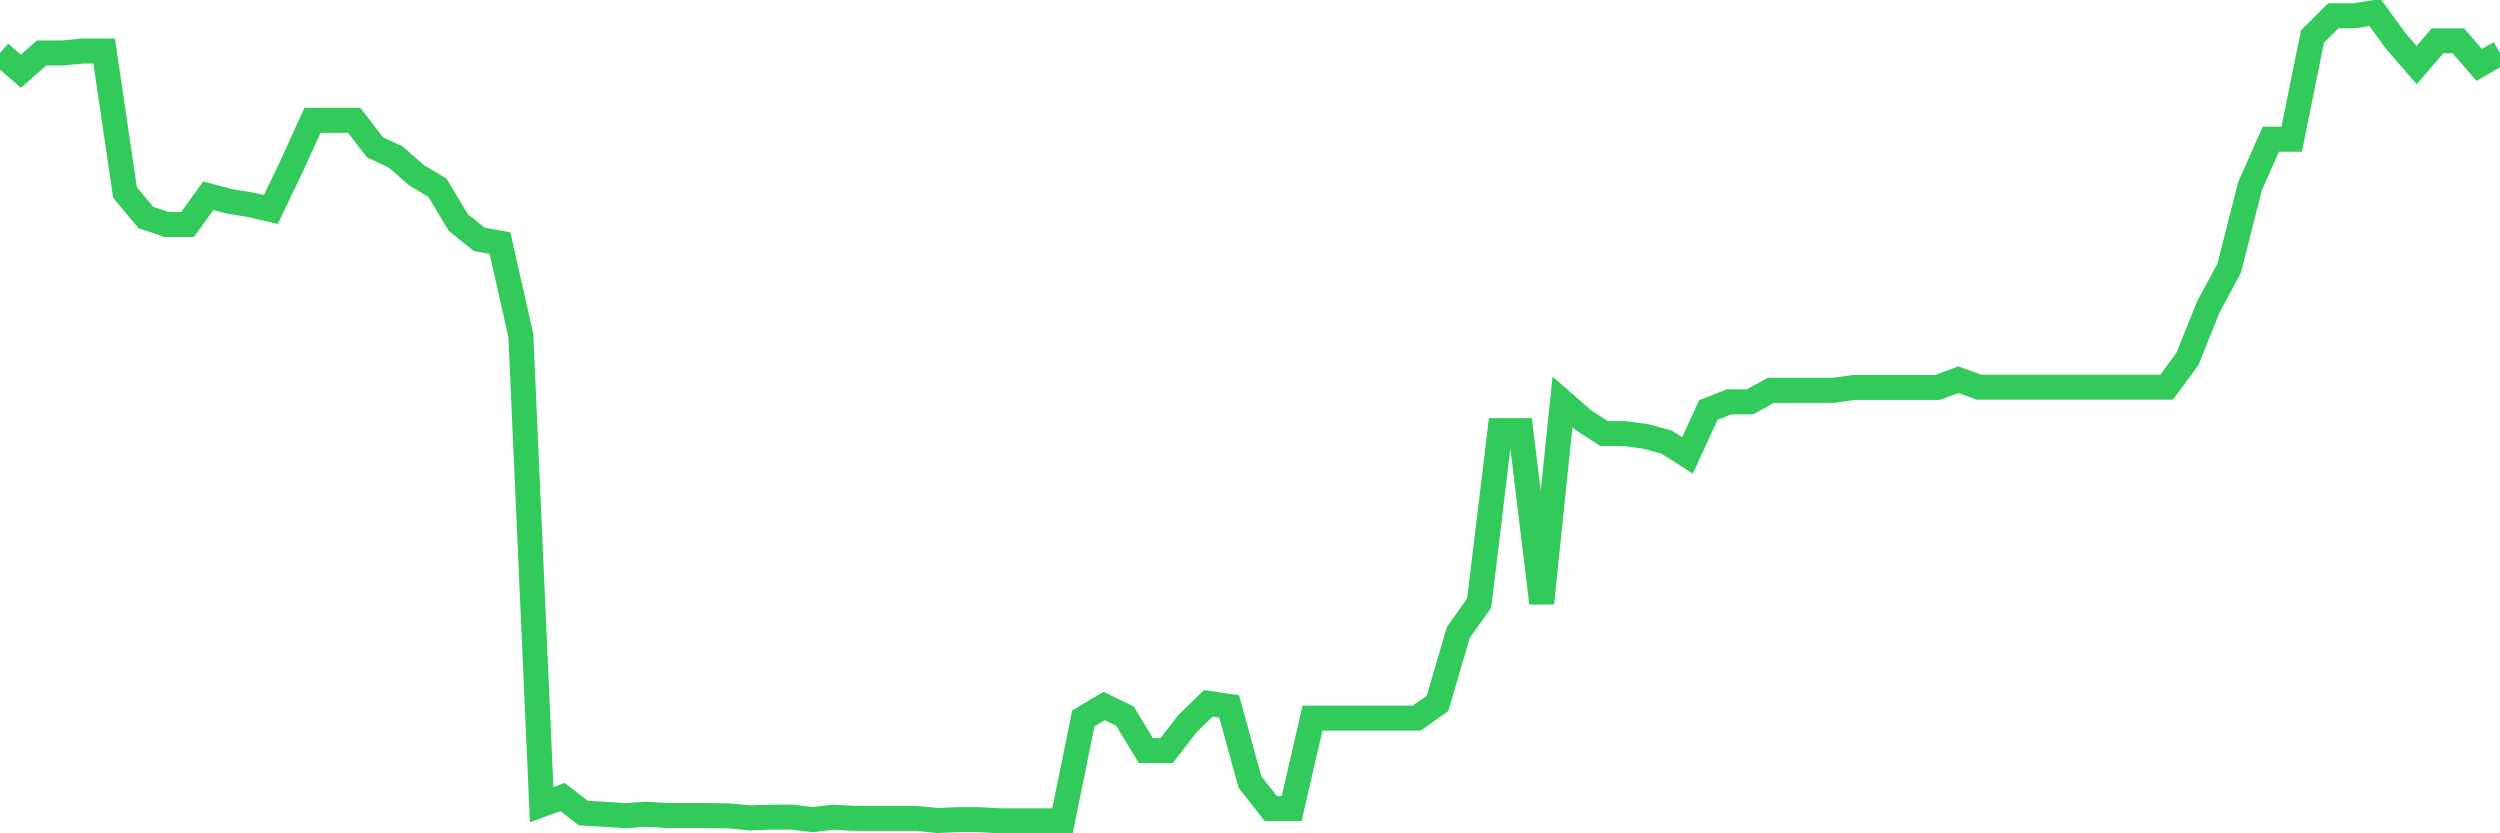 <svg
  xmlns="http://www.w3.org/2000/svg"
  xmlns:xlink="http://www.w3.org/1999/xlink"
  width="120"
  height="40"
  viewBox="0 0 120 40"
  preserveAspectRatio="none"
>
  <polyline
    points="0,2.542 1,3.417 2,2.542 3,2.542 4,2.448 5,2.448 6,9.241 7,10.439 8,10.777 9,10.777 10,9.396 11,9.662 12,9.826 13,10.057 14,7.971 15,5.774 16,5.774 17,5.773 18,7.074 19,7.541 20,8.414 21,9.012 22,10.683 23,11.487 24,11.673 25,16.098 26,38.624 27,38.257 28,39.026 29,39.085 30,39.15 31,39.085 32,39.145 33,39.145 34,39.145 35,39.164 36,39.261 37,39.223 38,39.223 39,39.342 40,39.223 41,39.283 42,39.283 43,39.283 44,39.283 45,39.385 46,39.342 47,39.342 48,39.4 49,39.4 50,39.4 51,39.4 52,34.48 53,33.888 54,34.378 55,36.026 56,36.026 57,34.732 58,33.763 59,33.908 60,37.541 61,38.811 62,38.811 63,34.47 64,34.47 65,34.47 66,34.47 67,34.47 68,34.47 69,33.763 70,30.357 71,28.95 72,20.669 73,20.669 74,28.95 75,19.289 76,20.166 77,20.812 78,20.812 79,20.949 80,21.223 81,21.857 82,19.682 83,19.289 84,19.289 85,18.736 86,18.736 87,18.736 88,18.736 89,18.598 90,18.598 91,18.598 92,18.598 93,18.598 94,18.226 95,18.585 96,18.585 97,18.585 98,18.585 99,18.583 100,18.583 101,18.583 102,18.583 103,18.583 104,18.583 105,17.22 106,14.734 107,12.875 108,8.937 109,6.684 110,6.684 111,1.75 112,0.757 113,0.757 114,0.6 115,1.972 116,3.126 117,1.959 118,1.959 119,3.115 120,2.542"
    fill="none"
    stroke="#32ca5b"
    stroke-width="1.2"
  >
  </polyline>
</svg>